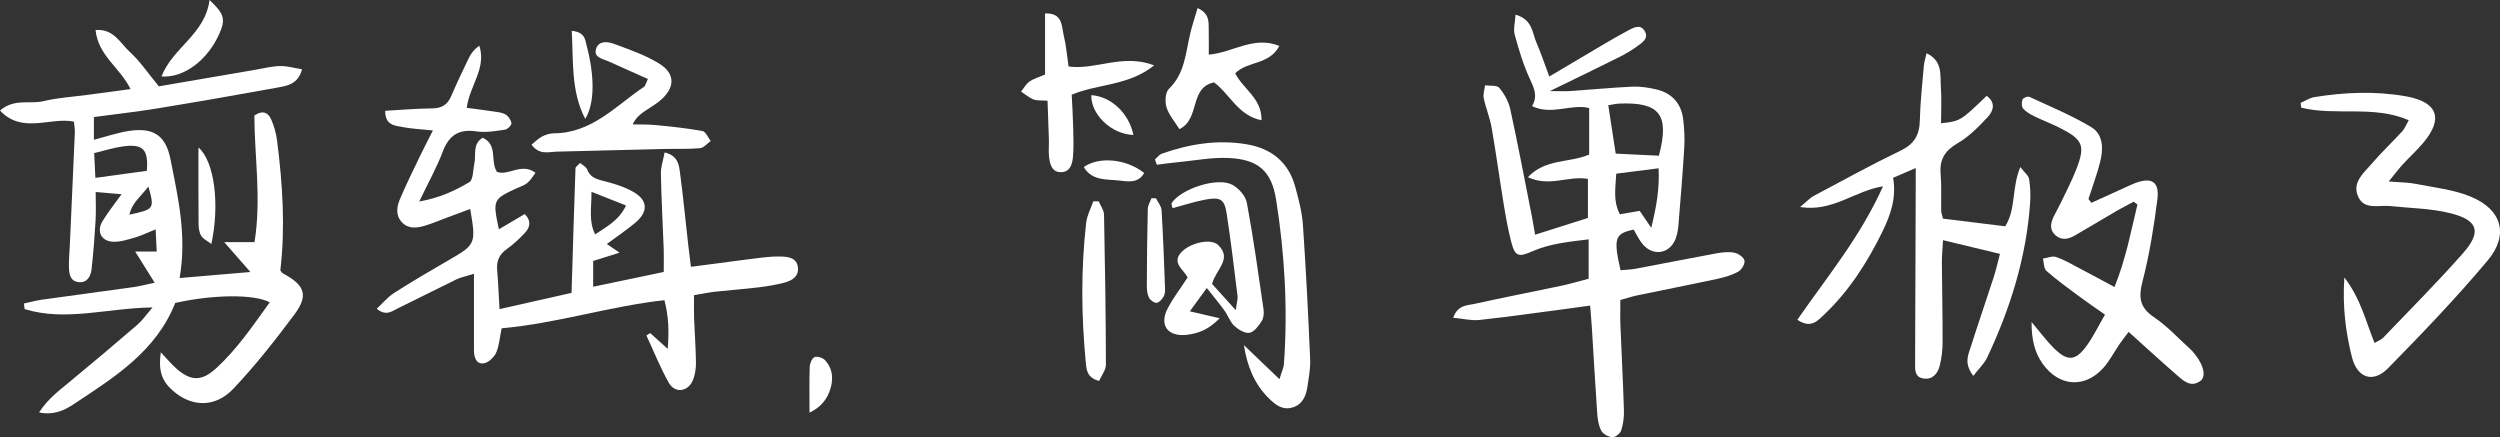 <?xml version="1.0" encoding="UTF-8"?>
<svg width="406px" height="71px" viewBox="0 0 406 71" version="1.1" xmlns="http://www.w3.org/2000/svg" xmlns:xlink="http://www.w3.org/1999/xlink">
    <rect x="0" y="0" width="406" height="71" fill="#333333" stroke="none"/>
    <title>资源 1独显</title>
    <g id="V5-6.9" stroke="none" stroke-width="1" fill="none" fill-rule="evenodd">
        <g id="1备份-53" transform="translate(-272, -316)" fill="#FFFFFF" fill-rule="nonzero">
            <g id="资源-1独显" transform="translate(272, 316)">
                <path d="M25.811,14.02 C30.706,13.176 36.138,12.24 41.57,11.311 C42.88,11.086 44.191,10.752 45.502,10.728 C46.624,10.703 47.751,11.043 49.056,11.25 C48.397,13.674 46.66,13.929 45.106,14.214 C38.577,15.405 32.035,16.547 25.482,17.616 C22.117,18.169 18.721,18.539 15.247,19.007 L15.247,22.7 C17.344,22.16 19.111,21.54 20.934,21.267 C24.866,20.665 26.902,21.953 27.671,25.804 C28.92,32.049 30.365,38.312 29.17,45.152 C32.822,44.842 36.382,44.538 40.661,44.174 C39.101,42.394 37.93,41.058 36.419,39.326 L41.332,39.326 C42.466,32.328 41.326,25.428 41.308,18.758 C42.777,17.78 43.594,18.394 44.02,19.347 C44.508,20.435 44.843,21.637 44.996,22.822 C45.886,29.826 46.355,36.848 45.526,43.9 C45.66,44.07 45.764,44.295 45.941,44.392 C49.544,46.336 50.141,47.952 47.776,51.123 C44.679,55.266 41.46,59.366 37.906,63.12 C34.943,66.248 31.133,66.121 28.091,63.466 C26.25,61.863 25.695,60.168 26.116,57.21 C27,58.145 27.756,59.068 28.634,59.846 C30.987,61.917 32.736,61.948 35.059,59.846 C38.516,56.711 41.082,52.866 43.807,49.1 C41.302,47.733 34.553,47.831 28.457,49.197 C25.348,57.07 18.545,61.292 11.936,65.659 C10.437,66.649 8.718,67.469 6.346,66.977 C7.754,64.809 9.498,63.509 11.18,62.118 C14.93,59.032 18.642,55.891 22.324,52.727 C23.104,52.058 23.696,51.172 24.775,49.926 C17.368,50.03 10.644,52.253 3.999,50.194 L3.889,49.288 C4.871,49.076 5.846,48.803 6.84,48.663 C11.772,47.97 16.704,47.326 21.635,46.634 C22.72,46.482 23.787,46.19 25.116,45.905 C24.068,44.234 23.123,42.728 21.952,40.851 L25.452,40.851 C25.391,39.642 25.342,38.646 25.275,37.249 C23.83,37.826 22.855,38.312 21.824,38.603 C20.672,38.931 19.453,39.326 18.295,39.253 C16.417,39.138 15.667,37.571 16.636,35.943 C17.466,34.546 18.508,33.27 19.745,31.539 C18.209,31.411 17.075,31.314 15.539,31.186 C15.539,32.839 15.612,34.345 15.521,35.833 C15.362,38.464 15.173,41.1 14.869,43.718 C14.741,44.854 14.167,45.966 12.778,45.82 C11.351,45.674 11.217,44.423 11.193,43.299 C11.168,42.2 11.284,41.1 11.333,40.001 C11.613,33.835 11.894,27.663 12.156,21.498 C12.18,20.969 12.07,20.441 12.003,19.748 C8.096,18.977 3.627,21.814 0,17.95 C2.353,15.939 4.834,16.954 6.992,16.438 C9.345,15.873 11.802,15.727 14.216,15.405 C16.466,15.101 18.721,14.804 21.202,14.469 C19.496,10.971 15.954,9.075 15.515,4.878 C18.465,4.623 19.544,7.04 21.068,8.419 C22.733,9.926 24.007,11.857 25.817,14.044 L25.811,14.02 Z M23.848,27.742 C24.123,24.243 23.245,23.29 19.806,23.8 C18.331,24.019 16.892,24.48 15.295,24.863 C15.368,26.418 15.436,27.675 15.49,28.884 C18.471,28.477 21.135,28.113 23.848,27.742 Z M24.098,30.294 C22.842,31.952 21.416,32.942 21.02,34.862 C25.067,33.993 25.122,33.914 24.098,30.294 Z" id="形状"></path>
                <path d="M76.348,33.944 C74.952,34.461 73.831,34.874 72.715,35.293 C71.471,35.754 70.246,36.283 68.978,36.66 C67.68,37.048 66.314,37.218 65.259,36.083 C64.211,34.953 64.43,33.574 64.949,32.341 C65.936,30.008 67.064,27.736 68.161,25.446 C68.771,24.176 69.429,22.925 70.307,21.182 C68.405,20.987 66.924,20.921 65.473,20.653 C64.15,20.41 62.516,20.356 62.559,17.993 C65.162,17.847 67.667,17.622 70.173,17.604 C71.715,17.592 72.654,17.027 73.258,15.642 C74.178,13.516 75.166,11.42 76.178,9.337 C76.531,8.614 77.043,7.97 77.842,7.423 C79.037,11.092 76.251,13.947 75.794,17.513 C77.208,17.701 78.506,17.853 79.799,18.053 C80.561,18.169 81.384,18.211 82.042,18.558 C82.524,18.813 82.975,19.469 83.06,20.009 C83.109,20.313 82.426,21 82.012,21.06 C80.488,21.279 78.903,21.564 77.409,21.34 C74.52,20.902 72.904,21.959 71.886,24.662 C70.929,27.214 69.576,29.607 68.082,32.729 C71.496,32.116 73.94,30.931 76.22,29.583 C76.867,29.2 76.806,27.609 77.037,26.564 C77.354,25.154 76.678,23.435 78.372,22.366 C80.921,23.496 79.549,26.205 80.719,27.924 C82.664,28.581 84.682,26.363 86.968,28.064 C86.511,28.653 86.163,29.285 85.651,29.704 C85.151,30.111 84.481,30.318 83.877,30.591 C80.055,32.359 80,32.468 81.018,37.237 C82.469,36.38 83.816,35.584 85.224,34.758 C86.352,35.925 86.047,36.945 85.261,37.796 C84.371,38.761 83.383,39.679 82.317,40.438 C81.097,41.307 80.61,42.357 80.738,43.815 C80.902,45.765 80.975,47.727 81.122,50.2 C85.389,49.24 89.303,48.359 92.82,47.563 C93.034,40.474 93.229,33.896 93.46,27.323 C93.466,27.08 93.863,26.849 94.216,26.461 C94.637,26.831 95.192,27.098 95.35,27.517 C95.813,28.714 96.691,29.054 97.856,29.346 C99.55,29.771 101.294,30.281 102.8,31.132 C105.22,32.492 105.317,34.351 103.202,36.149 C101.788,37.346 100.233,38.379 98.545,39.624 C99.294,40.134 99.8,40.48 100.617,41.033 C99.105,41.507 97.813,41.914 96.332,42.382 L96.332,46.567 C100.245,45.747 103.867,44.988 107.792,44.168 C107.792,42.771 107.829,41.598 107.786,40.426 C107.634,36.35 107.408,32.274 107.329,28.198 C107.305,27.098 107.707,25.999 107.939,24.747 C110.213,25.325 110.28,26.904 110.456,28.24 C110.962,32.067 111.334,35.906 111.767,39.739 C111.889,40.815 112.029,41.884 112.206,43.329 C113.748,43.129 115.023,42.965 116.303,42.795 C118.827,42.467 121.35,42.114 123.874,41.817 C124.862,41.701 125.862,41.635 126.855,41.659 C128.117,41.689 129.434,41.914 129.586,43.469 C129.733,44.969 128.544,45.595 127.337,45.911 C125.953,46.276 124.526,46.506 123.1,46.676 C120.796,46.956 118.473,47.114 116.163,47.369 C115.083,47.49 114.011,47.721 112.712,47.934 C112.712,49.301 112.676,50.479 112.718,51.658 C112.81,54.081 112.999,56.499 113.023,58.923 C113.029,59.888 112.877,60.939 112.493,61.814 C111.676,63.661 109.591,63.898 108.609,62.154 C107.226,59.7 106.177,57.052 104.982,54.488 C105.183,54.355 105.384,54.221 105.592,54.093 C106.384,54.81 107.183,55.521 108.439,56.657 C108.67,53.753 108.591,51.427 107.902,48.748 C98.977,49.738 90.431,52.514 81.463,53.316 C81.146,54.828 81.073,56.195 80.543,57.343 C80.195,58.09 79.214,58.965 78.458,59.02 C77.269,59.111 76.976,57.926 76.97,56.863 C76.958,52.909 76.97,48.954 76.97,44.465 C75.623,44.884 74.812,45.036 74.099,45.383 C70.917,46.925 67.771,48.547 64.583,50.09 C63.662,50.534 62.717,51.396 61.181,50.145 C62.169,49.228 62.98,48.225 64.01,47.569 C66.893,45.729 69.856,43.992 72.819,42.278 C77.275,39.703 77.33,39.624 76.361,33.944 L76.348,33.944 Z M96.057,31.15 C96.076,33.805 95.57,35.858 96.649,38.063 C98.569,36.769 100.501,35.815 101.672,33.373 C99.849,32.65 98.209,32 96.057,31.15 Z" id="形状"></path>
                <path d="M265.317,37.285 C262.239,37.929 261.989,38.695 263.178,43.888 C263.976,43.809 264.824,43.791 265.647,43.639 C269.999,42.825 274.34,41.95 278.699,41.155 C279.668,40.979 280.71,40.857 281.655,41.039 C282.295,41.161 283.185,41.78 283.301,42.315 C283.417,42.837 282.838,43.815 282.295,44.113 C281.253,44.69 280.046,45.036 278.869,45.291 C274.541,46.227 270.194,47.071 265.854,47.976 C265.007,48.153 264.184,48.438 263.147,48.724 C263.147,50.139 263.105,51.439 263.153,52.733 C263.336,57.361 263.586,61.99 263.726,66.619 C263.763,67.706 263.623,68.842 263.294,69.869 C263.135,70.373 262.355,71.023 261.879,70.999 C261.239,70.968 260.349,70.507 260.057,69.966 C259.605,69.128 259.453,68.077 259.386,67.105 C259.063,62.482 258.807,57.86 258.52,53.237 C258.453,52.162 258.35,51.087 258.234,49.629 C256.655,49.847 255.381,50.03 254.101,50.194 C249.492,50.801 244.889,51.463 240.268,51.961 C238.945,52.101 237.568,51.749 236.001,51.603 C236.733,49.507 238.263,49.616 239.433,49.355 C244.078,48.323 248.754,47.424 253.412,46.44 C254.911,46.124 256.381,45.686 257.996,45.267 L257.996,38.871 C254.728,39.266 251.699,39.569 248.882,40.802 C246.614,41.793 246.054,41.695 245.426,39.29 C244.901,37.267 244.536,35.196 244.194,33.124 C243.518,28.987 242.957,24.826 242.237,20.702 C241.957,19.098 241.299,17.561 240.963,15.964 C240.823,15.308 241.091,14.561 241.171,13.856 C241.963,13.971 243.103,13.807 243.487,14.263 C244.304,15.247 244.999,16.492 245.267,17.731 C246.535,23.545 247.639,29.401 248.797,35.238 C248.961,36.083 249.096,36.927 249.303,38.117 C252.296,37.17 255.082,36.289 257.88,35.396 L257.88,29.054 C254.692,28.483 251.65,30.433 248.126,28.769 C251.052,25.713 254.85,26.497 258.081,25.1 L258.081,17.543 C255.106,16.826 251.997,18.77 248.803,17.233 C249.772,15.63 249.144,14.305 248.443,12.799 C247.383,10.515 246.651,8.061 245.987,5.625 C245.737,4.702 246.054,3.62 246.127,2.381 C248.894,3.171 248.833,5.339 249.528,6.943 C250.266,8.644 250.851,10.418 251.601,12.428 C254.667,10.612 257.49,8.93 260.319,7.265 C261.654,6.481 262.989,5.698 264.36,4.975 C265.232,4.513 266.336,3.869 267.043,4.951 C267.884,6.232 266.659,6.949 265.793,7.581 C264.903,8.225 263.934,8.79 262.946,9.282 C259.404,11.05 255.844,12.769 251.693,14.791 C253.198,14.791 254.18,14.846 255.155,14.779 C258.465,14.554 261.77,14.22 265.086,14.075 C266.39,14.02 267.744,14.22 269.024,14.53 C271.542,15.138 273.041,16.82 273.352,19.384 C273.535,20.908 273.614,22.47 273.523,24 C273.273,28.186 272.919,32.365 272.578,36.538 C272.517,37.297 272.389,38.087 272.109,38.798 C271.17,41.209 268.524,41.671 266.811,39.703 C266.183,38.974 265.775,38.057 265.293,37.261 L265.317,37.285 Z M269.408,25.282 C271.176,18.624 269.542,16.541 262.94,16.826 C262.41,16.851 261.885,16.984 261.184,17.094 C261.599,19.772 261.989,22.306 262.391,24.948 C264.909,25.069 267.177,25.179 269.408,25.288 L269.408,25.282 Z M266.281,34.236 C266.787,34.983 267.274,35.694 268.164,37 C269.048,33.428 269.512,30.555 269.359,27.329 C266.811,27.651 264.769,27.912 262.477,28.204 C262.373,30.506 261.922,32.614 263.068,34.801 C264.214,34.6 265.25,34.418 266.287,34.242 L266.281,34.236 Z" id="形状"></path>
                <path d="M320.463,61.037 C318.897,58.989 319.647,57.611 320.061,56.311 C321.256,52.526 322.561,48.772 323.786,44.994 C324.152,43.876 324.402,42.722 324.792,41.228 C321.634,40.468 318.799,39.788 315.544,39.004 C315.465,40.523 315.355,41.574 315.361,42.625 C315.385,46.925 315.489,51.226 315.477,55.527 C315.477,56.839 315.324,58.182 314.995,59.445 C314.672,60.678 313.831,61.699 312.368,61.468 C310.892,61.237 311.008,60.004 311.014,58.868 C311.057,49.495 311.081,40.122 311.112,30.749 C311.112,29.789 311.112,28.823 311.112,27.293 C309.612,27.943 308.57,28.392 307.442,28.878 C308.009,32.134 307.021,34.922 305.705,37.613 C303.266,42.6 300.297,47.241 296.237,51.099 C295.17,52.113 294.049,53.419 291.891,51.925 C296.719,44.957 302.144,38.439 305.796,30.263 C301.175,30.98 297.67,34.461 292.336,33.622 C293.451,32.693 293.927,32.152 294.518,31.836 C299.206,29.34 303.857,26.776 308.637,24.474 C310.838,23.417 311.722,21.971 311.776,19.621 C311.85,16.65 312.179,13.68 312.429,10.715 C312.484,10.102 312.685,9.507 312.874,8.644 C315.532,9.92 315.062,12.185 315.196,14.105 C315.337,16.055 315.227,18.023 315.227,20.015 C318.336,19.687 318.385,19.651 322.628,15.569 C324.091,16.589 323.768,17.95 322.884,18.916 C321.408,20.52 319.811,22.154 317.952,23.235 C315.849,24.456 314.953,25.89 315.16,28.271 C315.33,30.245 315.215,32.237 315.251,34.224 C315.251,34.546 315.385,34.862 315.538,35.505 C318.793,35.906 322.14,36.319 325.639,36.751 C327.431,33.963 326.669,30.524 328.102,27.135 C328.773,28.01 329.431,28.495 329.528,29.073 C329.736,30.366 329.778,31.709 329.687,33.015 C329.065,41.829 326.468,50.109 322.719,58.054 C322.25,59.05 321.372,59.858 320.47,61.037 L320.463,61.037 Z" id="路径"></path>
                <path d="M339.648,32.936 C341.416,32.134 343.184,31.332 344.952,30.53 C345.555,30.257 346.153,29.953 346.775,29.723 C349.439,28.738 350.719,29.516 350.359,32.359 C349.792,36.83 349.079,41.319 347.951,45.674 C347.28,48.274 347.445,49.92 349.81,51.512 C351.987,52.976 353.803,54.98 355.766,56.76 C356.089,57.052 356.37,57.41 356.632,57.762 C357.955,59.53 358.278,61.231 357.284,61.911 C355.718,62.98 354.565,61.808 353.505,60.897 C350.932,58.667 348.427,56.359 345.695,53.899 C345.055,54.749 344.598,55.308 344.196,55.904 C343.324,57.173 342.623,58.589 341.605,59.724 C338.587,63.102 334.411,62.81 331.754,59.111 C330.425,57.264 329.919,55.163 329.925,52.289 C331.376,54.008 332.369,55.381 333.564,56.554 C335.789,58.746 337.088,58.643 338.929,56.074 C339.996,54.579 340.8,52.903 341.849,51.093 C340.221,49.951 338.868,49.033 337.563,48.061 C335.795,46.749 333.997,45.455 332.345,43.998 C331.906,43.609 331.949,42.673 331.772,41.993 C332.485,41.89 333.278,41.531 333.887,41.732 C335.137,42.139 336.295,42.831 337.472,43.445 C339.313,44.405 341.136,45.401 343.391,46.61 C345.25,42.036 346.061,37.589 347.122,33.215 C346.921,33.063 346.72,32.912 346.518,32.76 C345.592,33.258 344.647,33.726 343.733,34.254 C341.44,35.59 339.179,36.975 336.874,38.288 C335.862,38.865 334.765,39.065 333.79,38.19 C332.784,37.285 333.028,36.216 333.528,35.159 C333.863,34.461 334.259,33.798 334.594,33.1 C335.448,31.308 336.374,29.546 337.106,27.706 C338.728,23.624 338.331,22.676 334.363,20.69 C333.076,20.046 331.723,19.548 330.437,18.916 C329.754,18.582 329.047,18.187 328.553,17.634 C328.285,17.331 328.291,16.602 328.456,16.164 C328.553,15.903 329.291,15.599 329.553,15.721 C332.942,17.294 336.423,18.728 339.612,20.641 C341.623,21.85 341.593,24.243 341.05,26.363 C340.538,28.374 339.8,30.33 339.166,32.31 C339.325,32.523 339.477,32.729 339.636,32.942 L339.648,32.936 Z" id="路径"></path>
                <path d="M391.179,19.523 C385.455,17.039 379.334,18.88 373.713,17.482 C373.689,17.221 373.659,16.96 373.634,16.699 C374.372,16.383 375.085,15.897 375.853,15.769 C380.797,14.974 385.76,14.767 390.716,15.642 C395.849,16.547 396.867,19.232 393.557,23.168 C392.496,24.432 391.258,25.549 390.143,26.77 C389.503,27.469 388.942,28.234 387.93,29.473 C389.795,29.631 391.081,29.613 392.319,29.862 C395.337,30.464 398.494,30.786 401.293,31.952 C406.31,34.041 407.486,38.148 403.999,42.303 C398.897,48.377 393.392,54.124 387.826,59.791 C385.369,62.294 382.803,61.377 381.949,57.981 C380.944,53.954 380.401,49.859 380.724,45.061 C383.382,48.523 384.205,52.186 385.625,55.703 C386.326,55.284 386.759,55.126 387.04,54.834 C391.386,50.285 395.843,45.832 399.994,41.118 C403.036,37.662 402.463,35.767 397.982,34.637 C394.806,33.835 391.435,33.811 388.149,33.464 C386.265,33.264 383.864,34.199 382.9,31.776 C382.023,29.552 383.882,28.082 385.138,26.618 C386.711,24.778 388.491,23.107 390.13,21.315 C390.539,20.866 390.758,20.252 391.173,19.53 L391.179,19.523 Z" id="路径"></path>
                <path d="M187.567,25.883 C187.945,25.568 188.274,25.106 188.707,24.948 C193.151,23.387 197.693,22.64 202.411,23.423 C206.526,24.11 209.282,26.363 210.367,30.409 C210.909,32.426 211.458,34.485 211.598,36.556 C212.092,43.809 212.458,51.068 212.769,58.327 C212.836,59.852 212.537,61.401 212.299,62.926 C212.067,64.402 211.464,65.726 209.873,66.182 C208.263,66.649 207.111,65.726 206.069,64.693 C203.71,62.379 202.539,59.451 202.009,56.049 C203.819,57.781 205.624,59.512 207.782,61.577 C208.129,60.423 208.465,59.767 208.513,59.087 C209.153,50.139 208.641,41.228 207.233,32.389 C206.496,27.767 204.313,25.89 199.582,25.659 C196.851,25.525 194.09,26.072 191.347,26.333 C190.182,26.442 189.024,26.612 187.866,26.752 C187.768,26.467 187.664,26.175 187.567,25.89 L187.567,25.883 Z" id="路径"></path>
                <path d="M198.077,51.676 C196.309,53.516 194.59,54.172 192.688,54.379 C189.64,54.707 188.225,52.793 189.621,50.109 C190.53,48.359 191.755,46.774 192.865,45.073 C192.212,43.712 190.109,42.655 191.987,40.827 C193.444,39.405 196.65,38.682 197.802,39.77 C200.198,42.029 197.479,43.712 196.839,46.112 C197.851,47.229 199.04,48.541 200.686,50.364 C200.857,49.094 201.033,48.584 200.979,48.104 C200.424,43.615 199.899,39.126 199.205,34.661 C198.845,32.335 198.186,31.958 195.73,32.42 C193.937,32.76 192.194,33.331 190.42,33.805 C190.341,33.385 190.194,33.112 190.274,32.985 C191.785,30.664 197.711,28.714 200.119,30.002 C201.161,30.561 202.289,31.824 202.49,32.93 C203.557,38.664 204.356,44.447 205.197,50.218 C205.289,50.844 205.228,51.645 204.898,52.15 C204.398,52.921 203.685,53.905 202.923,54.045 C202.186,54.185 201.113,53.535 200.466,52.933 C199.765,52.283 199.436,51.251 198.857,50.443 C198.04,49.307 197.144,48.238 195.986,46.768 C194.98,48.146 194.242,49.167 193.224,50.558 C194.919,50.953 196.242,51.263 198.065,51.682 L198.077,51.676 Z" id="路径"></path>
                <path d="M105.22,12.823 C102.995,11.833 100.898,10.91 98.819,9.962 C97.868,9.531 96.326,9.355 96.825,7.873 C97.264,6.56 98.727,6.761 99.721,7.125 C102.196,8.043 104.744,8.917 106.976,10.278 C109.762,11.973 109.676,14.312 107.085,16.432 C106.317,17.057 105.433,17.537 104.616,18.108 C103.94,18.588 103.281,19.104 102.739,20.198 C104.007,20.234 105.275,20.192 106.531,20.313 C109.054,20.562 111.59,20.823 114.084,21.279 C114.608,21.376 114.98,22.336 115.419,22.901 C114.84,23.308 114.291,24.012 113.681,24.067 C111.7,24.237 109.701,24.146 107.713,24.195 C101.958,24.328 96.21,24.498 90.455,24.626 C89.096,24.656 87.578,25.227 86.322,23.49 C86.919,23.016 87.413,22.494 88.016,22.178 C88.596,21.88 89.285,21.656 89.925,21.65 C96.137,21.631 100.02,17.154 104.629,14.069 C104.781,13.965 104.818,13.686 105.22,12.823 L105.22,12.823 Z" id="路径"></path>
                <path d="M187.439,10.612 C183.184,14.002 178.362,13.552 174.046,15.387 C174.131,17.148 174.247,18.977 174.289,20.817 C174.326,22.354 174.381,23.903 174.253,25.434 C174.149,26.661 173.771,28.003 172.205,27.961 C170.839,27.924 170.516,26.673 170.376,25.574 C170.254,24.602 170.37,23.599 170.339,22.615 C170.278,20.556 170.199,18.503 170.12,16.359 C169.108,16.28 168.407,16.371 167.834,16.146 C167.108,15.854 166.486,15.308 165.816,14.87 C166.273,14.312 166.633,13.625 167.2,13.236 C167.901,12.75 168.772,12.513 169.717,12.106 L169.717,2.187 C172.619,2.071 172.381,4.258 172.759,5.789 C173.15,7.374 173.271,9.027 173.534,10.8 C177.984,11.402 182.312,8.662 187.427,10.612 L187.439,10.612 Z" id="路径"></path>
                <path d="M204.862,19.53 C201.021,18.746 199.723,15.253 197.156,13.376 C193.072,14.263 194.98,19.256 191.542,20.975 C190.816,19.803 189.847,18.709 189.445,17.44 C189.158,16.535 189.243,14.998 189.835,14.427 C192.462,11.888 192.548,8.523 193.316,5.352 C193.627,4.052 194.059,2.782 194.492,1.306 C196.516,2.248 196.26,3.645 196.297,4.896 C196.333,6.184 196.303,7.472 196.303,8.869 C200.18,8.559 203.6,5.765 207.764,7.459 C206.124,10.582 202.606,9.883 200.601,11.894 C201.82,14.427 204.965,15.964 204.868,19.53 L204.862,19.53 Z" id="路径"></path>
                <path d="M178.496,61.863 C176.496,61.328 176.448,60.04 176.332,58.856 C175.606,51.299 175.533,43.73 176.393,36.18 C176.527,34.995 177.149,33.865 177.545,32.705 C177.837,32.705 178.136,32.693 178.429,32.693 C178.728,33.41 179.276,34.12 179.294,34.843 C179.459,42.959 179.581,51.08 179.599,59.196 C179.599,60.101 178.868,61.012 178.496,61.863 Z" id="路径"></path>
                <path d="M187.725,32.195 C188.042,32.845 188.597,33.477 188.64,34.139 C188.896,38.391 189.048,42.655 189.207,46.913 C189.225,47.339 189.17,47.843 188.957,48.189 C188.695,48.608 188.244,49.155 187.841,49.179 C187.433,49.203 186.811,48.754 186.604,48.347 C186.317,47.788 186.238,47.077 186.244,46.433 C186.262,42.266 186.299,38.093 186.403,33.926 C186.415,33.343 186.793,32.772 187,32.195 C187.244,32.195 187.482,32.195 187.725,32.195 L187.725,32.195 Z" id="路径"></path>
                <path d="M34.029,0 C36.498,2.314 36.638,3.177 35.608,5.503 C33.736,9.713 29.92,12.684 26.232,12.416 C28.03,7.721 33.303,5.607 34.029,0 Z" id="路径"></path>
                <path d="M95.039,19.305 C92.698,14.791 93.137,9.962 92.851,5.011 C95.015,5.212 95.027,6.457 95.283,7.447 C96.563,12.313 96.612,16.778 95.039,19.305 Z" id="路径"></path>
                <path d="M32.23,23.946 C34.87,26.254 35.699,33.331 34.321,39.618 C33.657,39.108 32.999,38.816 32.688,38.312 C32.365,37.783 32.255,37.054 32.249,36.417 C32.212,32.42 32.23,28.429 32.23,23.946 Z" id="路径"></path>
                <path d="M176.009,27.123 C178.508,25.367 182.952,25.804 185.811,28.095 C184.86,29.789 183.202,29.492 181.794,29.322 C179.739,29.079 177.35,29.425 176.009,27.123 L176.009,27.123 Z" id="路径"></path>
                <path d="M131.464,67.014 C131.464,64.256 131.415,61.887 131.5,59.53 C131.519,58.977 131.891,58.145 132.305,57.987 C132.75,57.817 133.646,58.115 134,58.51 C135.378,60.052 135.378,61.887 134.652,63.721 C134.073,65.179 133.049,66.255 131.464,67.014 Z" id="路径"></path>
                <path d="M184.068,21.917 C180.447,21.801 177.136,18.539 177.228,15.454 C180.404,15.66 183.318,18.327 184.068,21.917 Z" id="路径"></path>
            </g>
        </g>
    </g>
</svg>